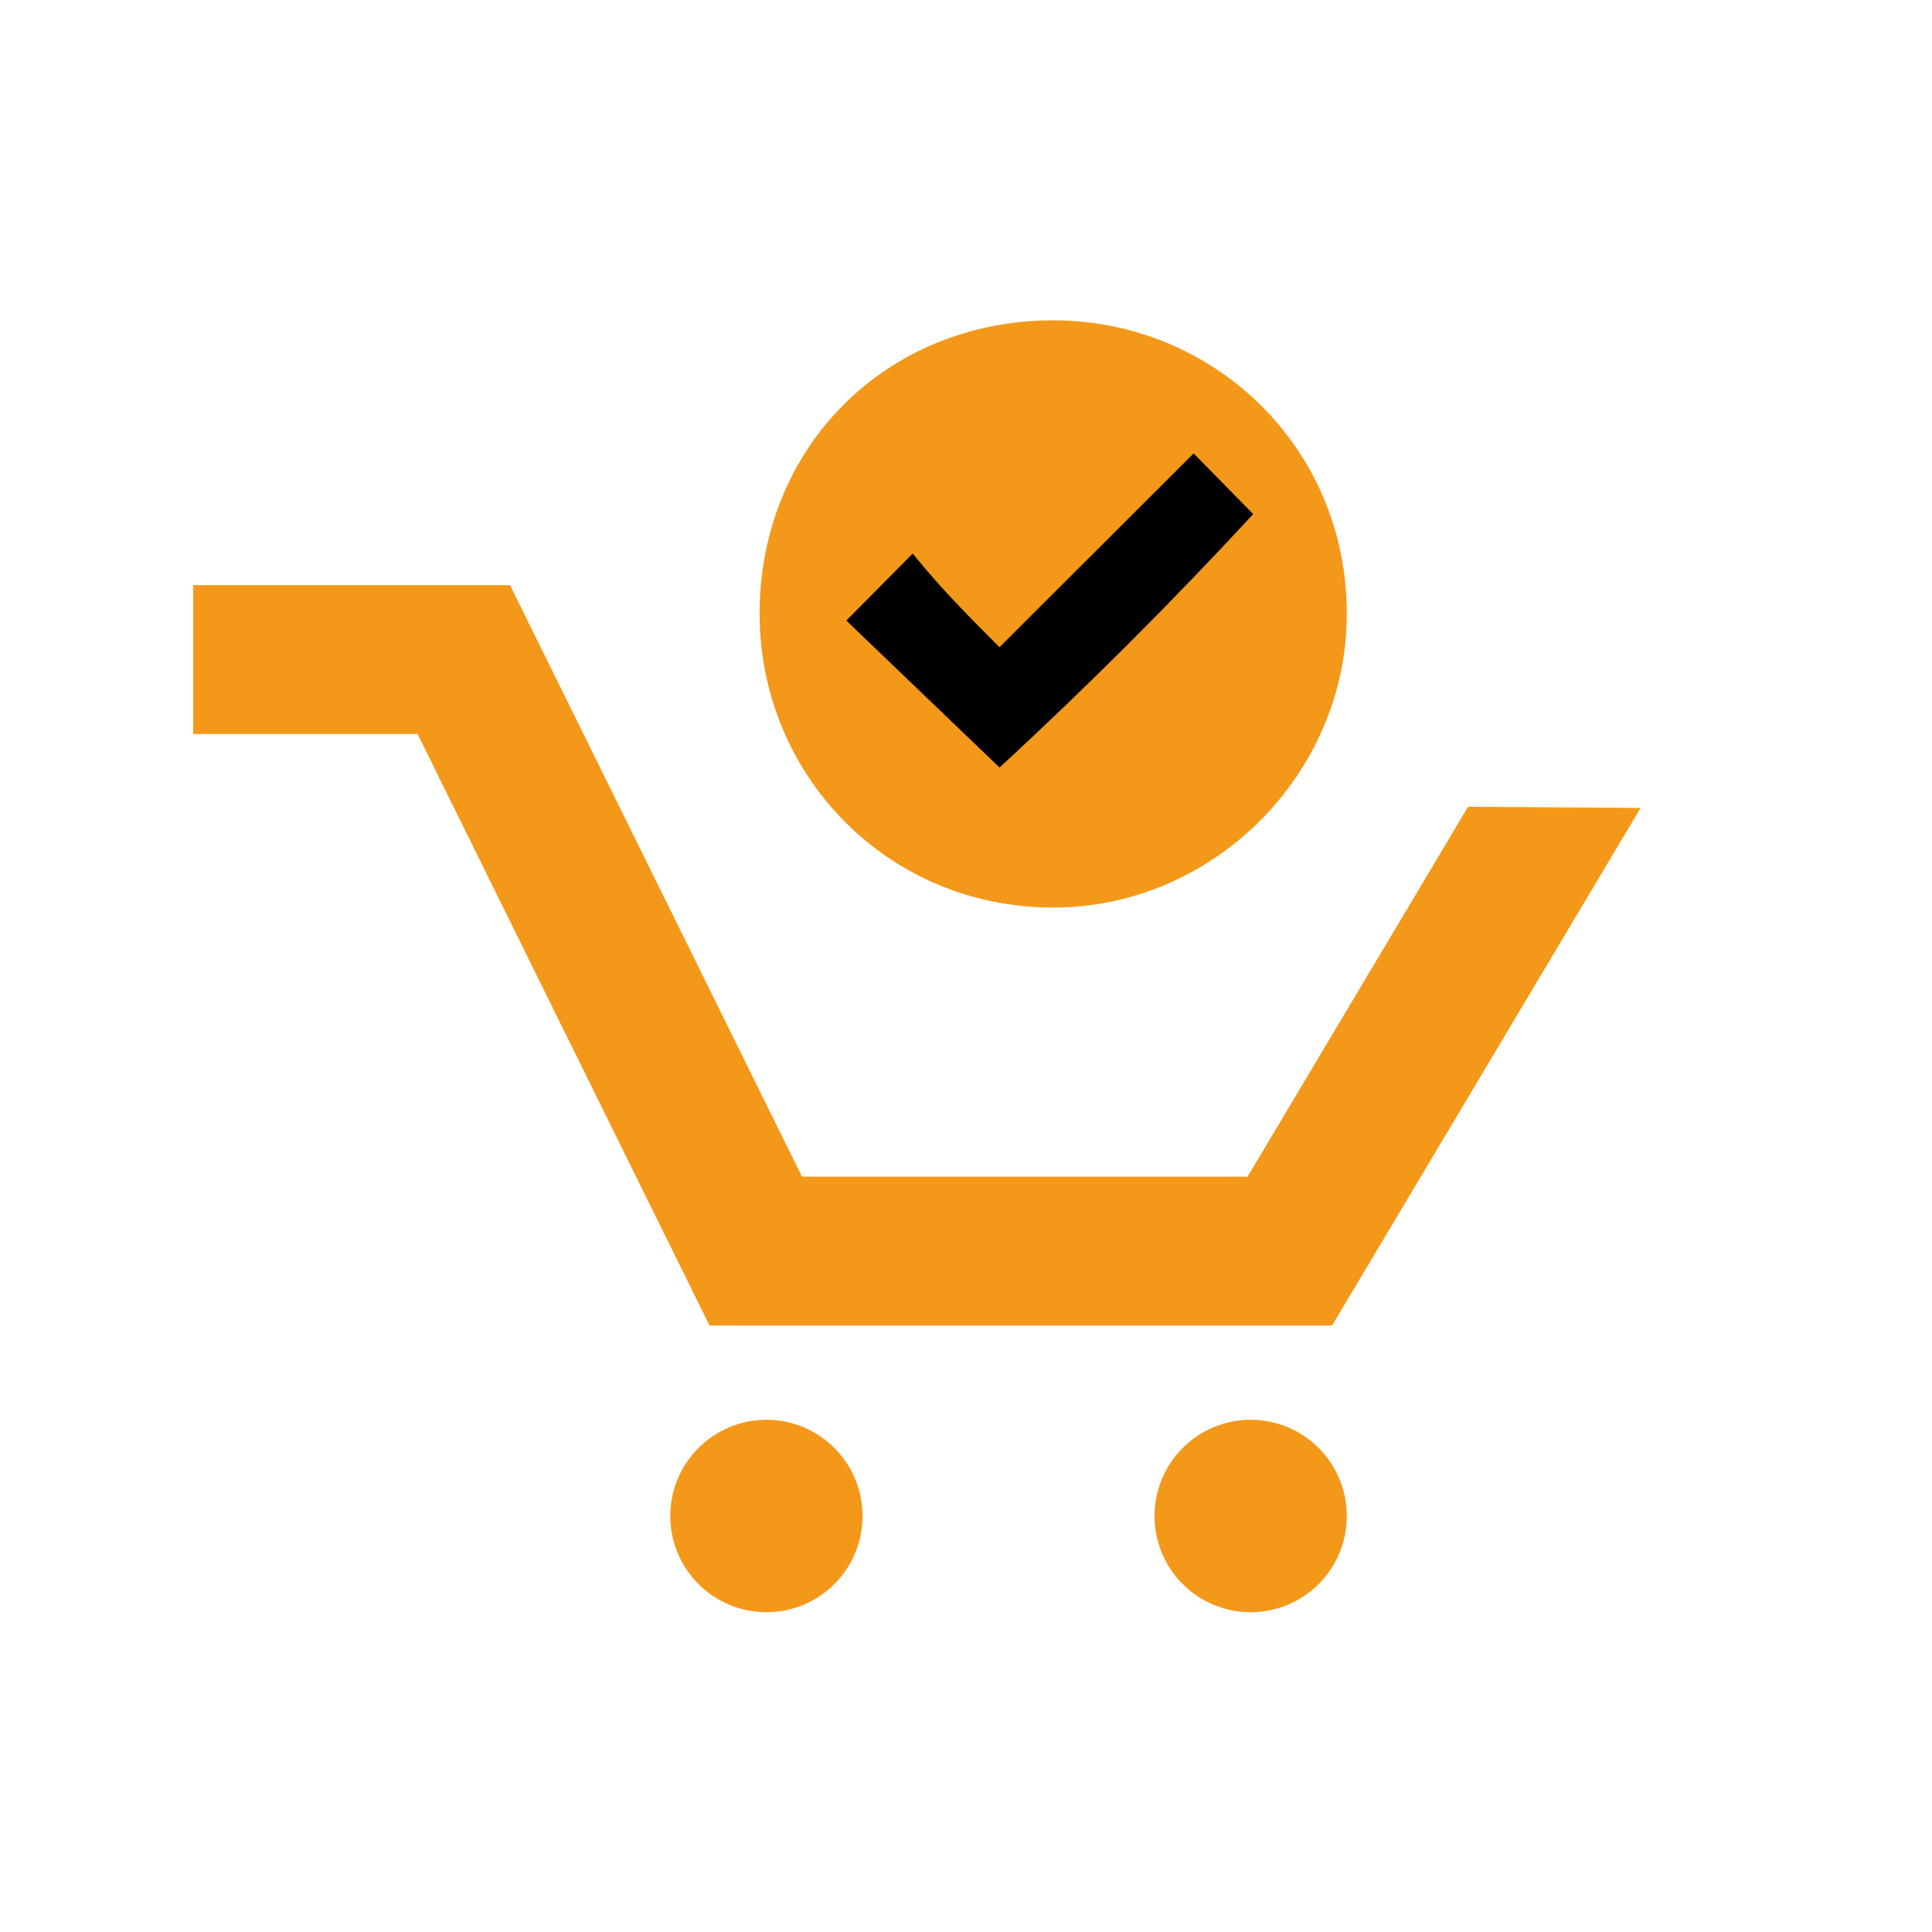<svg version="1.0" preserveAspectRatio="xMidYMid meet" height="1200" viewBox="0 0 900 900" zoomAndPan="magnify" width="1200" xmlns:xlink="http://www.w3.org/1999/xlink" xmlns="http://www.w3.org/2000/svg"><defs><clipPath id="064fe5f978"><path clip-rule="nonzero" d="M 90 272 L 764.25 272 L 764.25 618 L 90 618 Z M 90 272"></path></clipPath><clipPath id="7b66ba11c3"><path clip-rule="nonzero" d="M 312 661 L 402 661 L 402 751.262 L 312 751.262 Z M 312 661"></path></clipPath><clipPath id="b403bc404f"><path clip-rule="nonzero" d="M 537 661 L 628 661 L 628 751.262 L 537 751.262 Z M 537 661"></path></clipPath><clipPath id="3b1835fc45"><path clip-rule="nonzero" d="M 353 149.012 L 628 149.012 L 628 423 L 353 423 Z M 353 149.012"></path></clipPath></defs><rect fill-opacity="1" height="1080" y="-90" fill="#ffffff" width="1080" x="-90"></rect><rect fill-opacity="1" height="1080" y="-90" fill="#ffffff" width="1080" x="-90"></rect><g clip-path="url(#064fe5f978)"><path fill-rule="nonzero" fill-opacity="1" d="M 620.531 617.484 L 330.523 617.484 L 194.523 341.93 L 89.98 341.93 L 89.98 272.578 L 237.586 272.578 L 373.59 548.133 L 581.172 548.133 L 683.883 375.824 L 764.25 376.379 Z M 620.531 617.484" fill="#f49819"></path></g><g clip-path="url(#7b66ba11c3)"><path fill-rule="nonzero" fill-opacity="1" d="M 401.816 706.215 C 401.816 707.684 401.746 709.148 401.602 710.609 C 401.457 712.07 401.242 713.52 400.957 714.961 C 400.672 716.402 400.316 717.824 399.891 719.227 C 399.461 720.633 398.969 722.016 398.406 723.371 C 397.848 724.727 397.219 726.051 396.527 727.348 C 395.836 728.641 395.082 729.898 394.27 731.121 C 393.453 732.34 392.582 733.52 391.648 734.652 C 390.719 735.789 389.734 736.875 388.699 737.914 C 387.66 738.953 386.574 739.938 385.441 740.867 C 384.309 741.801 383.129 742.672 381.91 743.488 C 380.691 744.305 379.434 745.059 378.141 745.75 C 376.848 746.441 375.523 747.07 374.168 747.633 C 372.812 748.191 371.43 748.688 370.027 749.113 C 368.625 749.539 367.203 749.895 365.766 750.184 C 364.324 750.469 362.875 750.684 361.414 750.828 C 359.957 750.973 358.492 751.043 357.023 751.043 C 355.559 751.043 354.094 750.973 352.637 750.828 C 351.176 750.684 349.727 750.469 348.285 750.184 C 346.848 749.895 345.426 749.539 344.023 749.113 C 342.617 748.688 341.238 748.191 339.883 747.633 C 338.527 747.07 337.203 746.441 335.91 745.75 C 334.617 745.059 333.359 744.305 332.141 743.488 C 330.922 742.672 329.742 741.801 328.609 740.867 C 327.477 739.938 326.391 738.953 325.352 737.914 C 324.316 736.875 323.332 735.789 322.398 734.652 C 321.469 733.52 320.598 732.34 319.781 731.121 C 318.965 729.898 318.215 728.641 317.523 727.348 C 316.832 726.051 316.203 724.727 315.641 723.371 C 315.082 722.016 314.586 720.633 314.16 719.227 C 313.734 717.824 313.379 716.402 313.094 714.961 C 312.809 713.52 312.594 712.07 312.449 710.609 C 312.305 709.148 312.234 707.684 312.234 706.215 C 312.234 704.746 312.305 703.281 312.449 701.82 C 312.594 700.359 312.809 698.91 313.094 697.469 C 313.379 696.031 313.734 694.609 314.16 693.203 C 314.586 691.797 315.082 690.418 315.641 689.059 C 316.203 687.703 316.832 686.379 317.523 685.082 C 318.215 683.789 318.965 682.531 319.781 681.309 C 320.598 680.09 321.469 678.91 322.398 677.777 C 323.332 676.641 324.316 675.555 325.352 674.516 C 326.391 673.48 327.477 672.496 328.609 671.562 C 329.742 670.633 330.922 669.758 332.141 668.941 C 333.359 668.125 334.617 667.371 335.91 666.68 C 337.203 665.988 338.527 665.363 339.883 664.801 C 341.238 664.238 342.617 663.742 344.023 663.316 C 345.426 662.891 346.848 662.535 348.285 662.25 C 349.727 661.961 351.176 661.746 352.637 661.602 C 354.094 661.461 355.559 661.387 357.023 661.387 C 358.492 661.387 359.957 661.461 361.414 661.602 C 362.875 661.746 364.324 661.961 365.766 662.25 C 367.203 662.535 368.625 662.891 370.027 663.316 C 371.43 663.742 372.812 664.238 374.168 664.801 C 375.523 665.363 376.848 665.988 378.141 666.68 C 379.434 667.371 380.691 668.125 381.91 668.941 C 383.129 669.758 384.309 670.633 385.441 671.562 C 386.574 672.496 387.66 673.48 388.699 674.516 C 389.734 675.555 390.719 676.641 391.648 677.777 C 392.582 678.91 393.453 680.09 394.27 681.309 C 395.082 682.531 395.836 683.789 396.527 685.082 C 397.219 686.379 397.848 687.703 398.406 689.059 C 398.969 690.418 399.461 691.797 399.891 693.203 C 400.316 694.609 400.672 696.031 400.957 697.469 C 401.242 698.91 401.457 700.359 401.602 701.82 C 401.746 703.281 401.816 704.746 401.816 706.215 Z M 401.816 706.215" fill="#f49819"></path></g><g clip-path="url(#b403bc404f)"><path fill-rule="nonzero" fill-opacity="1" d="M 627.402 706.215 C 627.402 707.684 627.332 709.148 627.188 710.609 C 627.043 712.07 626.828 713.52 626.543 714.961 C 626.258 716.402 625.902 717.824 625.477 719.227 C 625.051 720.633 624.555 722.016 623.996 723.371 C 623.434 724.727 622.805 726.051 622.113 727.348 C 621.422 728.641 620.672 729.898 619.855 731.121 C 619.039 732.34 618.168 733.52 617.238 734.652 C 616.305 735.789 615.32 736.875 614.285 737.914 C 613.246 738.953 612.16 739.938 611.027 740.867 C 609.895 741.801 608.719 742.672 607.496 743.488 C 606.277 744.305 605.02 745.059 603.727 745.75 C 602.434 746.441 601.109 747.07 599.754 747.633 C 598.398 748.191 597.02 748.688 595.613 749.113 C 594.211 749.539 592.789 749.895 591.352 750.184 C 589.91 750.469 588.461 750.684 587.004 750.828 C 585.543 750.973 584.078 751.043 582.613 751.043 C 581.145 751.043 579.68 750.973 578.223 750.828 C 576.762 750.684 575.312 750.469 573.875 750.184 C 572.434 749.895 571.012 749.539 569.609 749.113 C 568.207 748.688 566.824 748.191 565.469 747.633 C 564.117 747.07 562.789 746.441 561.496 745.75 C 560.203 745.059 558.945 744.305 557.727 743.488 C 556.508 742.672 555.332 741.801 554.195 740.867 C 553.062 739.938 551.977 738.953 550.938 737.914 C 549.902 736.875 548.918 735.789 547.988 734.652 C 547.055 733.52 546.184 732.34 545.367 731.121 C 544.555 729.898 543.801 728.641 543.109 727.348 C 542.418 726.051 541.789 724.727 541.23 723.371 C 540.668 722.016 540.176 720.633 539.75 719.227 C 539.324 717.824 538.965 716.402 538.68 714.961 C 538.395 713.52 538.18 712.07 538.035 710.609 C 537.891 709.148 537.82 707.684 537.82 706.215 C 537.82 704.746 537.891 703.281 538.035 701.82 C 538.18 700.359 538.395 698.91 538.68 697.469 C 538.965 696.031 539.324 694.609 539.75 693.203 C 540.176 691.797 540.668 690.418 541.23 689.059 C 541.789 687.703 542.418 686.379 543.109 685.082 C 543.801 683.789 544.555 682.531 545.367 681.309 C 546.184 680.09 547.055 678.91 547.988 677.777 C 548.918 676.641 549.902 675.555 550.938 674.516 C 551.977 673.48 553.062 672.496 554.195 671.562 C 555.332 670.633 556.508 669.758 557.727 668.941 C 558.945 668.125 560.203 667.371 561.496 666.68 C 562.789 665.988 564.117 665.363 565.473 664.801 C 566.824 664.238 568.207 663.742 569.609 663.316 C 571.012 662.891 572.434 662.535 573.875 662.25 C 575.312 661.961 576.762 661.746 578.223 661.602 C 579.68 661.461 581.145 661.387 582.613 661.387 C 584.078 661.387 585.543 661.461 587.004 661.602 C 588.461 661.746 589.91 661.961 591.352 662.25 C 592.789 662.535 594.211 662.891 595.613 663.316 C 597.02 663.742 598.398 664.238 599.754 664.801 C 601.109 665.363 602.434 665.988 603.727 666.68 C 605.02 667.371 606.277 668.125 607.496 668.941 C 608.719 669.758 609.895 670.633 611.027 671.562 C 612.16 672.496 613.246 673.48 614.285 674.516 C 615.32 675.555 616.305 676.641 617.238 677.777 C 618.168 678.91 619.039 680.09 619.855 681.309 C 620.672 682.531 621.422 683.789 622.113 685.082 C 622.809 686.379 623.434 687.703 623.996 689.059 C 624.555 690.418 625.051 691.797 625.477 693.203 C 625.902 694.609 626.258 696.031 626.543 697.469 C 626.828 698.91 627.043 700.359 627.188 701.82 C 627.332 703.281 627.402 704.746 627.402 706.215 Z M 627.402 706.215" fill="#f49819"></path></g><g clip-path="url(#3b1835fc45)"><path fill-rule="evenodd" fill-opacity="1" d="M 490.621 149.234 C 565.227 149.234 627.402 208.27 627.402 285.879 C 627.402 360.523 565.227 422.773 490.621 422.773 C 412.848 422.773 353.855 360.523 353.855 285.879 C 353.855 208.27 412.848 149.234 490.621 149.234 Z M 490.621 149.234" fill="#f49819"></path></g><path fill-rule="evenodd" fill-opacity="1" d="M 425.191 257.852 C 437.824 273.73 453.215 289.09 465.602 301.488 L 556.027 211.215 L 583.805 239.484 C 546.648 279.68 506.258 320.102 465.621 357.539 L 394.246 289.07 Z M 425.191 257.852" fill="#000000"></path></svg>